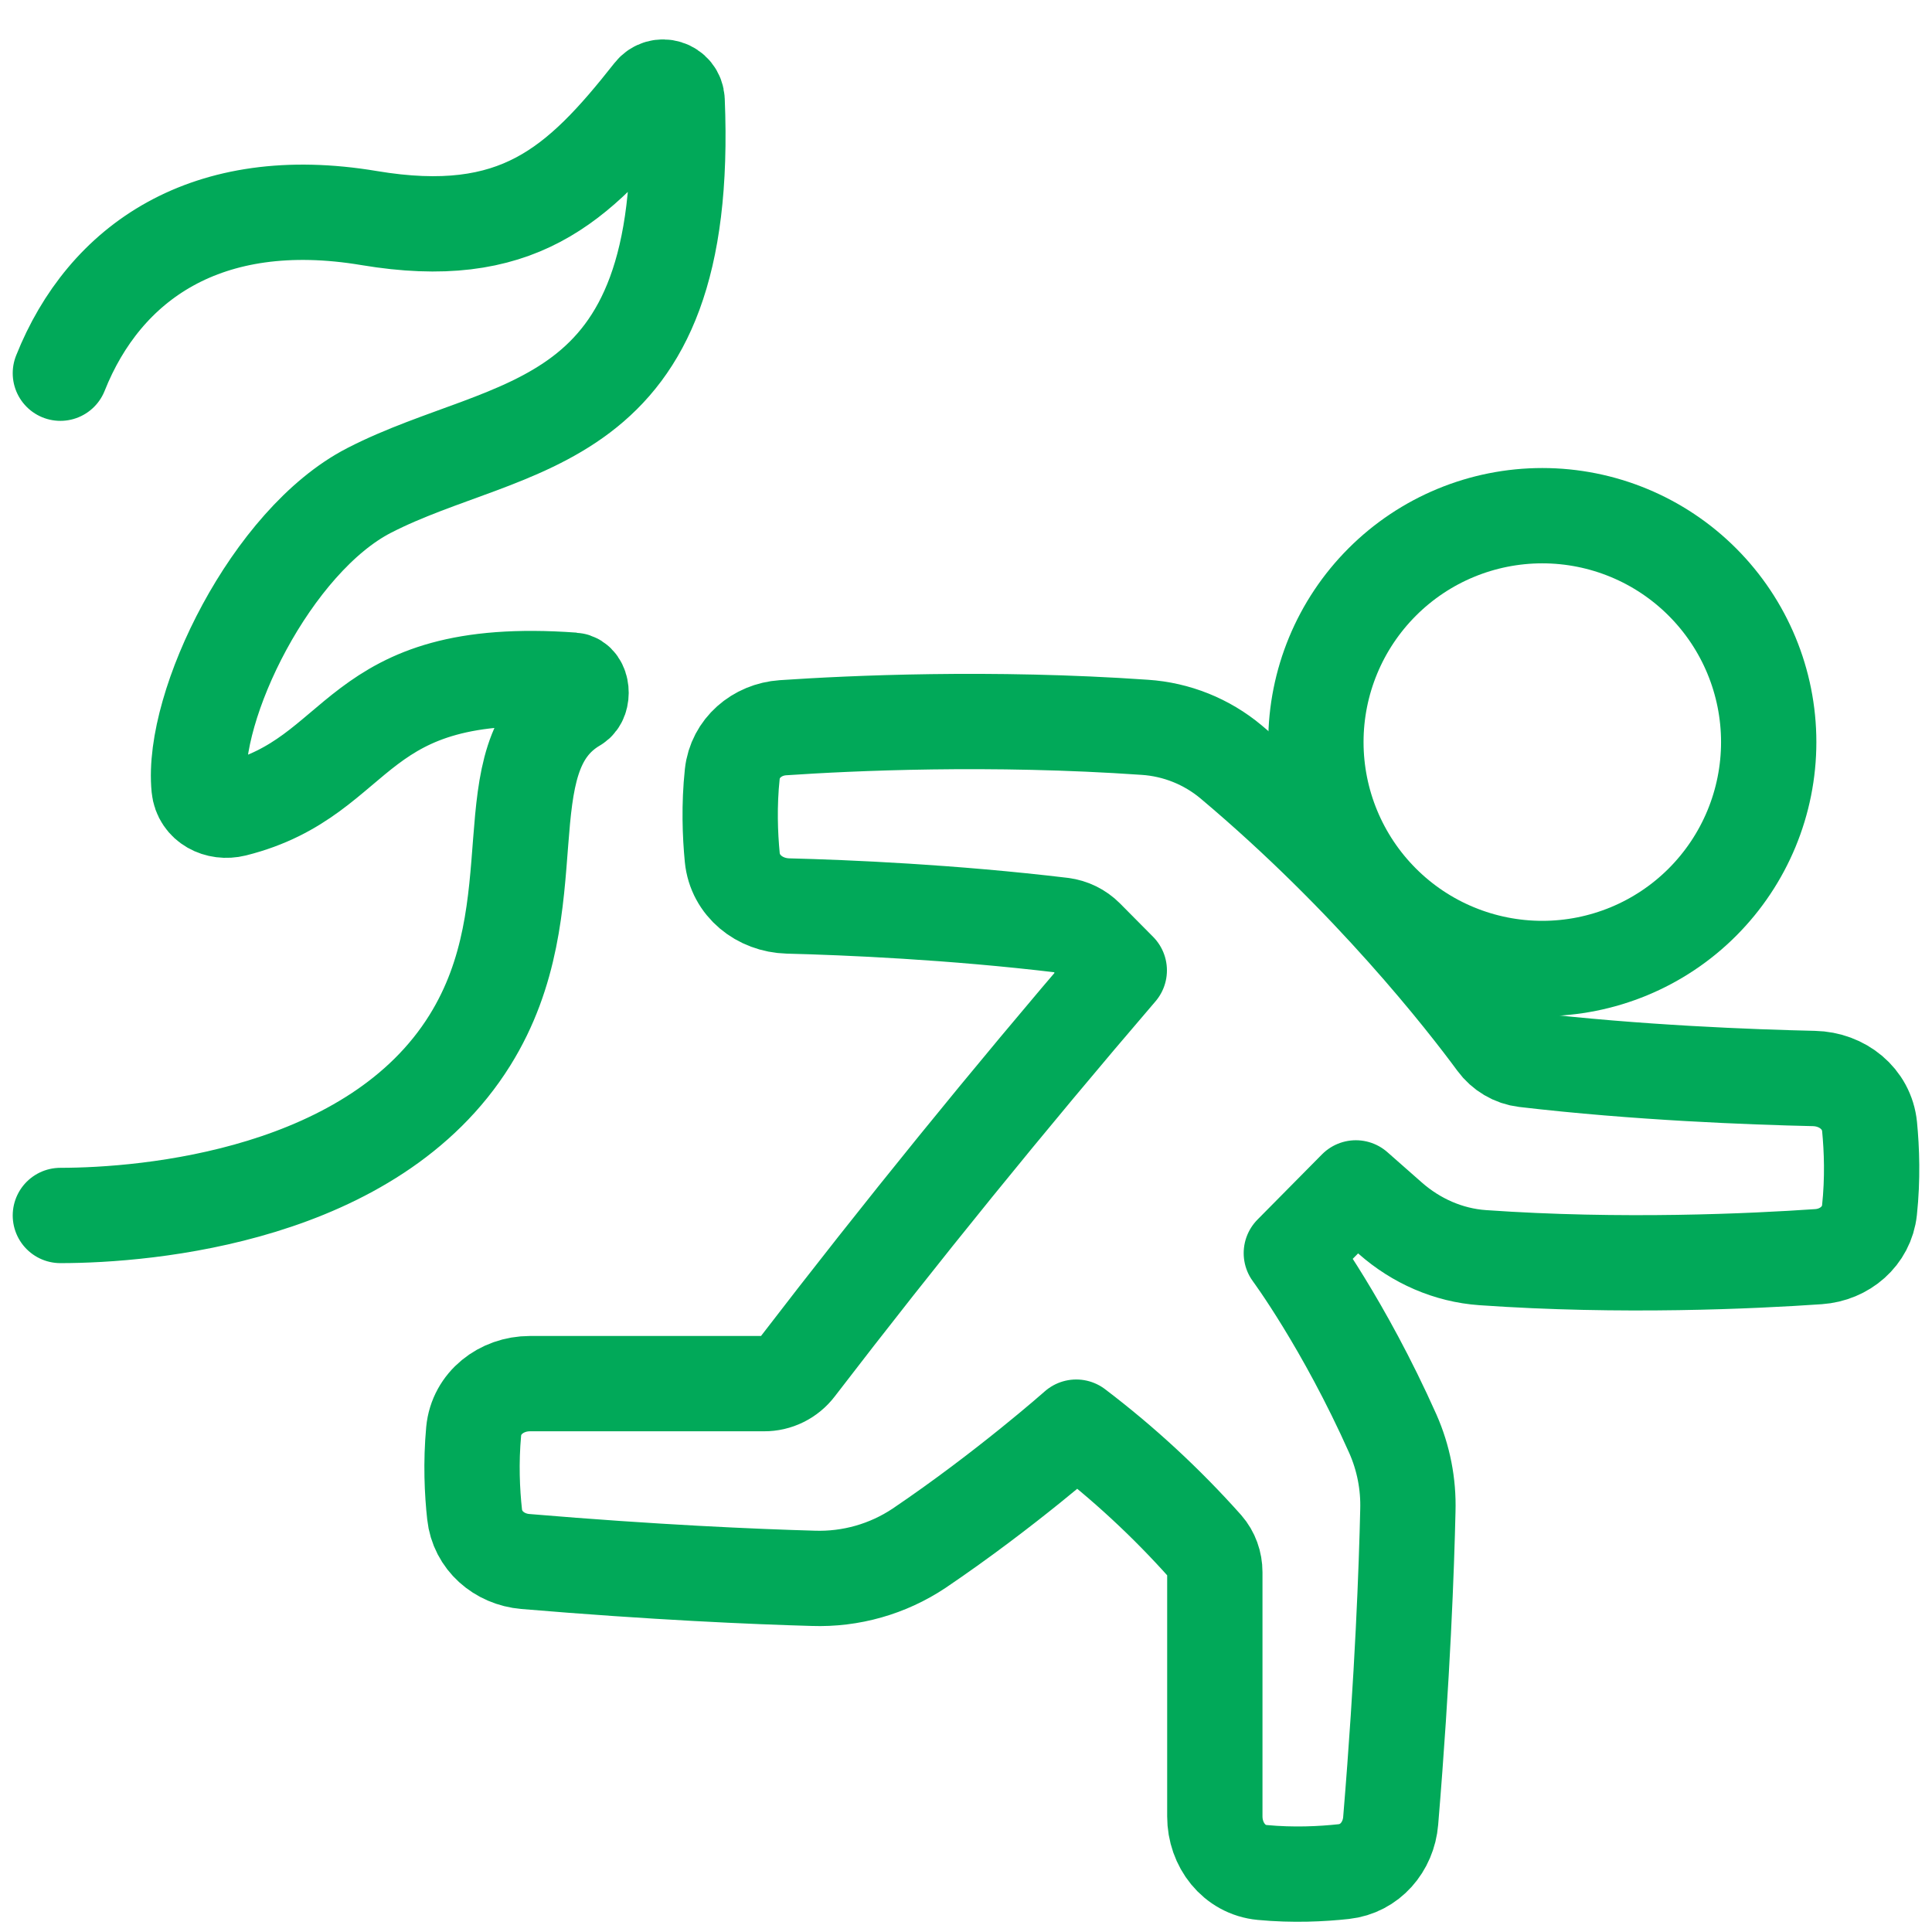 <svg width="48" height="48" viewBox="0 0 48 48" fill="none" xmlns="http://www.w3.org/2000/svg">
<path d="M1.5 30.198C3.68 30.198 9.27 29.711 11.676 25.842C13.767 22.482 12.072 18.811 14.303 17.502C14.507 17.383 14.471 16.915 14.234 16.898C8.663 16.495 9.102 19.283 5.826 20.104C5.415 20.206 4.987 19.99 4.946 19.568C4.746 17.534 6.745 13.432 9.172 12.184C12.681 10.38 17.17 10.863 16.823 2.498C16.808 2.17 16.397 2.043 16.194 2.301C14.364 4.624 12.837 6.031 9.172 5.418C5.135 4.741 2.596 6.519 1.5 9.272M18.193 21.304C18.262 22.005 18.872 22.49 19.577 22.509C21.038 22.546 23.651 22.658 26.388 22.986C26.615 23.015 26.825 23.118 26.986 23.28L27.808 24.109C25.049 27.324 22.379 30.613 19.8 33.973C19.704 34.099 19.58 34.201 19.438 34.271C19.297 34.341 19.141 34.377 18.983 34.376H13.165C12.46 34.376 11.834 34.857 11.768 35.561C11.696 36.341 11.73 37.067 11.791 37.622C11.86 38.273 12.401 38.74 13.052 38.795C16.263 39.066 18.752 39.172 20.204 39.213C21.137 39.245 22.057 38.984 22.834 38.466C24.992 37.007 26.739 35.457 26.739 35.457C27.902 36.34 28.977 37.334 29.948 38.424C30.102 38.6 30.182 38.827 30.182 39.061V45.129C30.182 45.832 30.66 46.456 31.358 46.521C32.126 46.594 32.838 46.559 33.386 46.499C34.034 46.428 34.498 45.887 34.551 45.238C34.852 41.617 34.947 38.897 34.978 37.526C34.997 36.872 34.87 36.222 34.606 35.624C33.39 32.896 32.083 31.134 32.083 31.134L33.686 29.513L34.541 30.266C35.182 30.831 35.983 31.186 36.836 31.246C40.276 31.488 43.549 31.334 45.182 31.221C45.831 31.176 46.378 30.712 46.447 30.064C46.53 29.284 46.504 28.559 46.449 27.992C46.38 27.292 45.77 26.81 45.067 26.795C43.516 26.76 40.676 26.654 37.883 26.326C37.74 26.309 37.602 26.262 37.478 26.188C37.354 26.115 37.246 26.017 37.161 25.901C36.401 24.868 34.044 21.837 30.586 18.929C29.981 18.423 29.23 18.122 28.443 18.07C24.611 17.804 21.14 17.966 19.453 18.08C18.807 18.124 18.262 18.586 18.193 19.232C18.111 20.007 18.138 20.735 18.193 21.304Z" stroke="#01A959" stroke-width="2.368" stroke-linecap="round" stroke-linejoin="round"/>
<path d="M32.693 18.437C32.693 19.929 33.286 21.36 34.341 22.415C35.395 23.47 36.826 24.062 38.318 24.062C39.81 24.062 41.241 23.47 42.295 22.415C43.35 21.36 43.943 19.929 43.943 18.437C43.943 16.945 43.35 15.515 42.295 14.46C41.241 13.405 39.81 12.812 38.318 12.812C36.826 12.812 35.395 13.405 34.341 14.46C33.286 15.515 32.693 16.945 32.693 18.437Z" stroke="#01A959" stroke-width="2.368" stroke-linecap="round" stroke-linejoin="round"/>
</svg>
